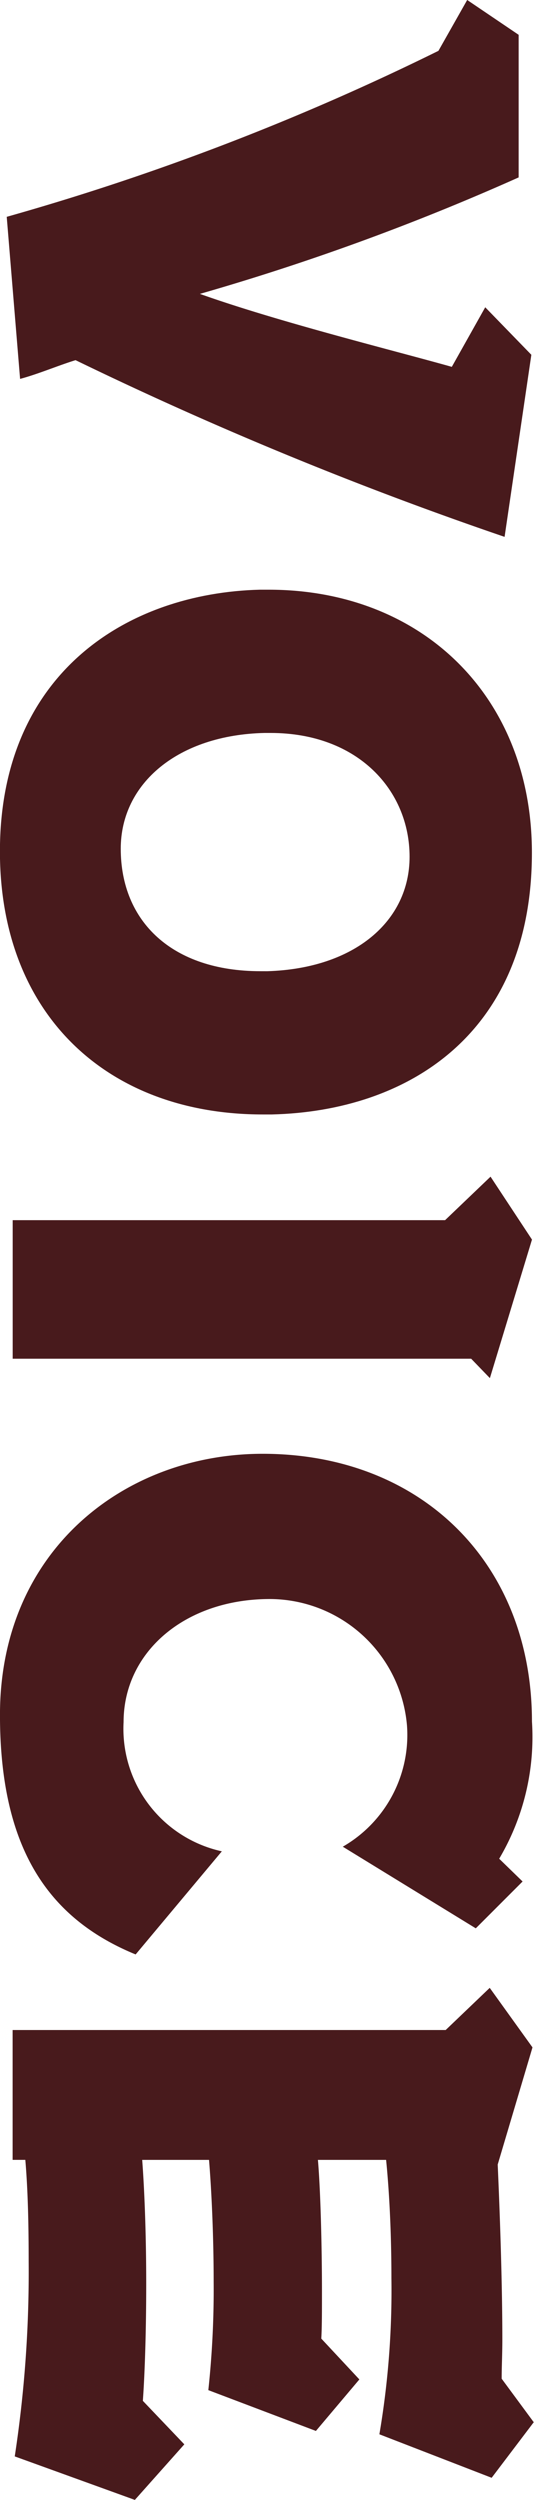 <svg xmlns="http://www.w3.org/2000/svg" width="23.026" height="107.63" viewBox="0 0 23.026 107.63">
  <g id="グループ_6504" data-name="グループ 6504" transform="translate(23.026) rotate(90)">
    <path id="パス_38498" data-name="パス 38498" d="M3976.2,5746.705a108.93,108.93,0,0,0-7.146-18.615l-2.19-1.24,1.5-2.219h6.139a104.1,104.1,0,0,1,5.015,13.745c1.209-3.4,2.42-8.3,3.141-10.863l-2.565-1.441,2.046-1.989,7.839,1.154a163.035,163.035,0,0,1-7.608,18.5c.23.75.6,1.614.807,2.392Z" transform="translate(-3966.865 -5723.969)" fill="#481a1c"/>
    <path id="パス_38499" data-name="パス 38499" d="M4166.537,5735.5c0,6.658-4.266,11.326-11.325,11.326-7.666,0-11.123-5.477-11.268-11.21v-.375c0-6.628,4.61-11.354,11.325-11.354,7.781,0,11.124,5.332,11.268,11.21Zm-6.167-.2c-.115-3.774-2.162-6.138-4.927-6.138-2.853,0-5.331,2.219-5.331,5.995v.259c.085,3.718,2.161,6.2,4.984,6.2,3.141,0,5.273-2.219,5.273-6.022Z" transform="translate(-4118.556 -5723.797)" fill="#481a1c"/>
    <path id="パス_38500" data-name="パス 38500" d="M4322.092,5746.276v-18.645l-1.873-1.96,2.709-1.787,5.965,1.815-.836.808v19.769Z" transform="translate(-4269.56 -5723.797)" fill="#481a1c"/>
    <path id="パス_38501" data-name="パス 38501" d="M4424.987,5740.974c-1.556,3.8-4.611,5.85-10.316,5.85-7.088,0-11.239-5.39-11.239-11.326,0-6.83,4.7-11.613,11.527-11.613a10.283,10.283,0,0,1,5.907,1.413l.98-1.009,2.017,2.018-3.515,5.735a5.547,5.547,0,0,0-5.216-2.768,5.953,5.953,0,0,0-5.447,5.909c0,3.659,2.276,6.311,5.3,6.311a5.4,5.4,0,0,0,5.562-4.237Z" transform="translate(-4340.842 -5723.797)" fill="#481a1c"/>
    <path id="パス_38502" data-name="パス 38502" d="M4584,5745.672a52.6,52.6,0,0,0-8.387-.6c-1.527,0-3.025.029-4.38.144v.548h-5.59v-18.673l-1.816-1.9,2.564-1.844,5.043,1.5c2.593-.115,5.36-.2,7.55-.2.6,0,1.152.029,1.671.029l1.873-1.383,2.393,1.815-1.873,4.841a36.883,36.883,0,0,0-6.714-.519c-1.874,0-3.661.085-5.1.229v2.94c1.355-.116,3.8-.174,5.677-.174.836,0,1.556,0,2.017.029l1.758-1.642,2.218,1.874-1.757,4.639a40.6,40.6,0,0,0-4.668-.23c-1.9,0-3.861.086-5.245.2v2.881c1.557-.115,3.487-.173,5.331-.173,1.96,0,3.833.058,5.043.145l1.873-1.788,2.392,2.133Z" transform="translate(-4478.244 -5723.282)" fill="#481a1c"/>
  </g>
</svg>
